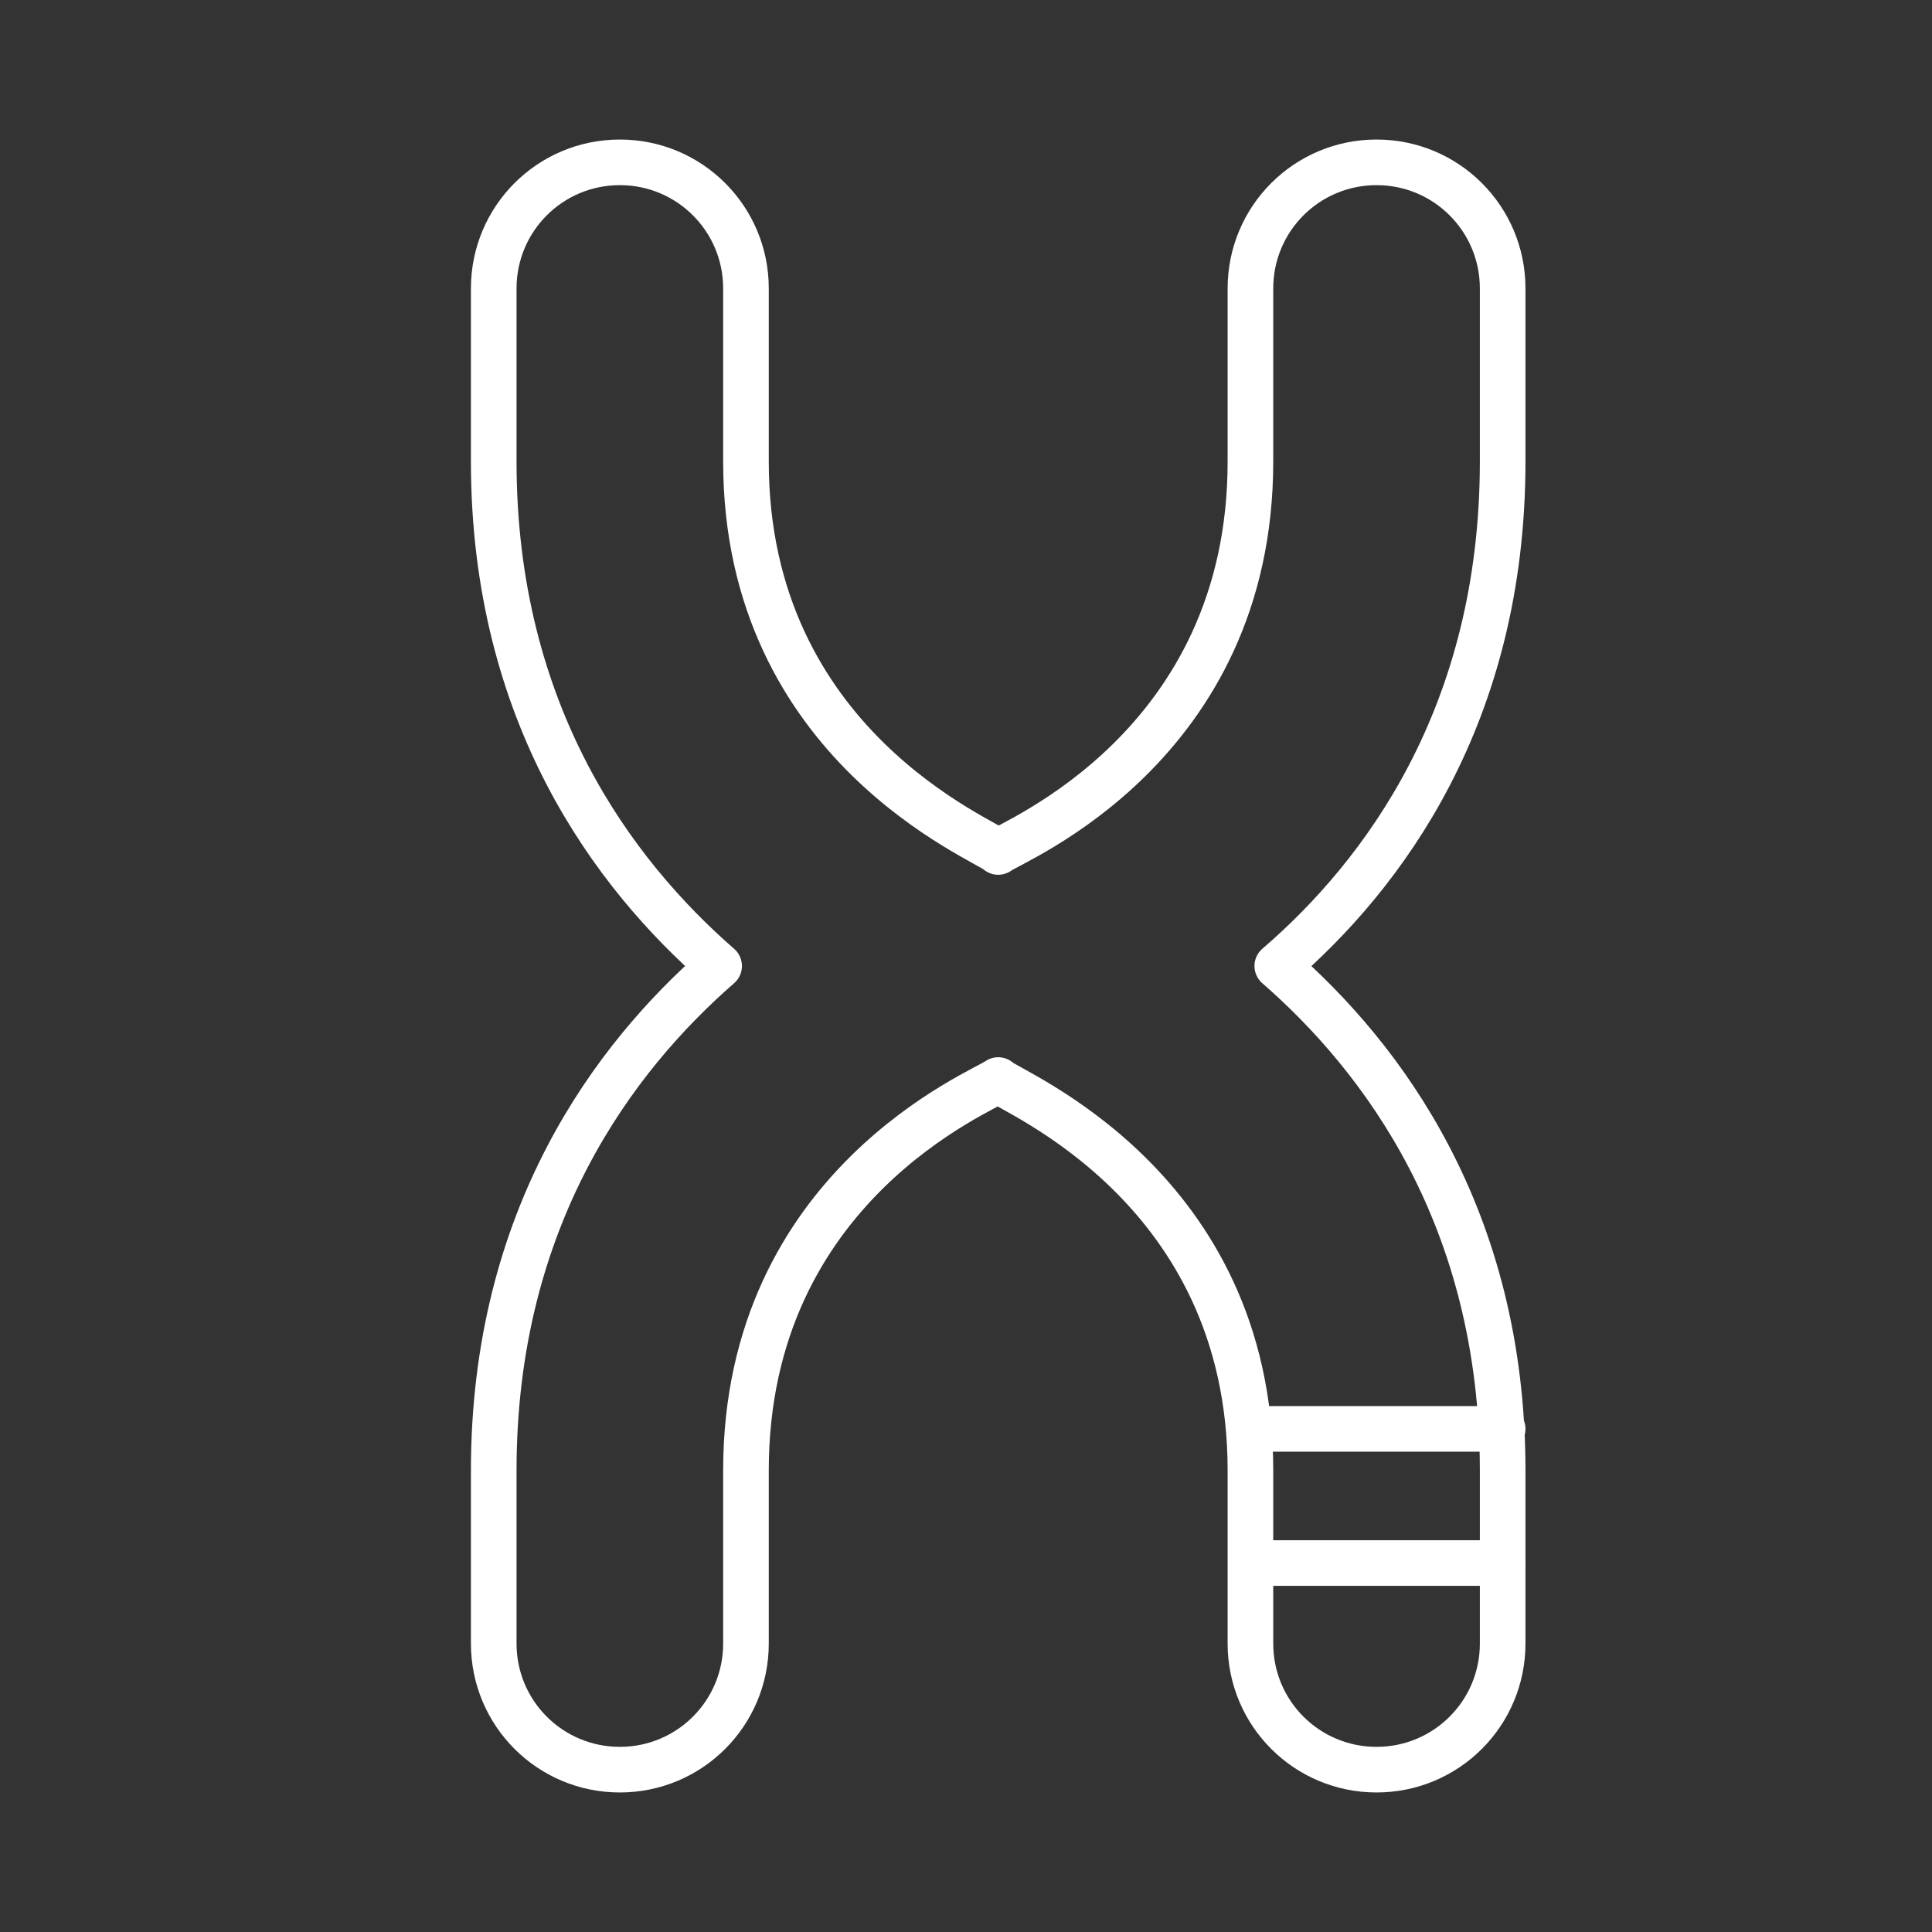 <svg xmlns="http://www.w3.org/2000/svg" id="a" width="2in" height="2in" viewBox="0 0 144 144"><rect x="0" y="0" width="144" height="144" fill="#333333" stroke="none"/><defs><style>.b{stroke-linecap:round;}.b,.c{fill:none;stroke:#fff;stroke-linejoin:round;stroke-width:3.4px;}</style></defs><line class="b" x1="94.5" y1="116.5" x2="112" y2="116.5"/><line class="b" x1="94.5" y1="106.5" x2="112" y2="106.5"/><path class="c" d="M112,34.4v-12.9c0-5.2-4.2-9.4-9.4-9.4s-9.4,4.2-9.4,9.4v12.9c0,21.3-17.8,28.3-18.8,29.1-.9-.9-18.8-7.9-18.8-29.1v-12.9c0-5.2-4.2-9.4-9.4-9.4s-9.4,4.2-9.4,9.4v12.9c0,18.9,9,30.8,16.8,37.6-7.8,6.8-16.8,18.7-16.8,37.6v12.9c0,5.2,4.2,9.4,9.4,9.4s9.4-4.2,9.4-9.4v-12.9c0-21.3,17.8-28.3,18.8-29.1,.9,.9,18.8,7.9,18.8,29.1v12.9c0,5.2,4.2,9.4,9.4,9.4s9.4-4.2,9.4-9.4v-12.9c0-18.9-9-30.8-16.8-37.6,7.9-6.8,16.8-18.7,16.8-37.6Z"/></svg>